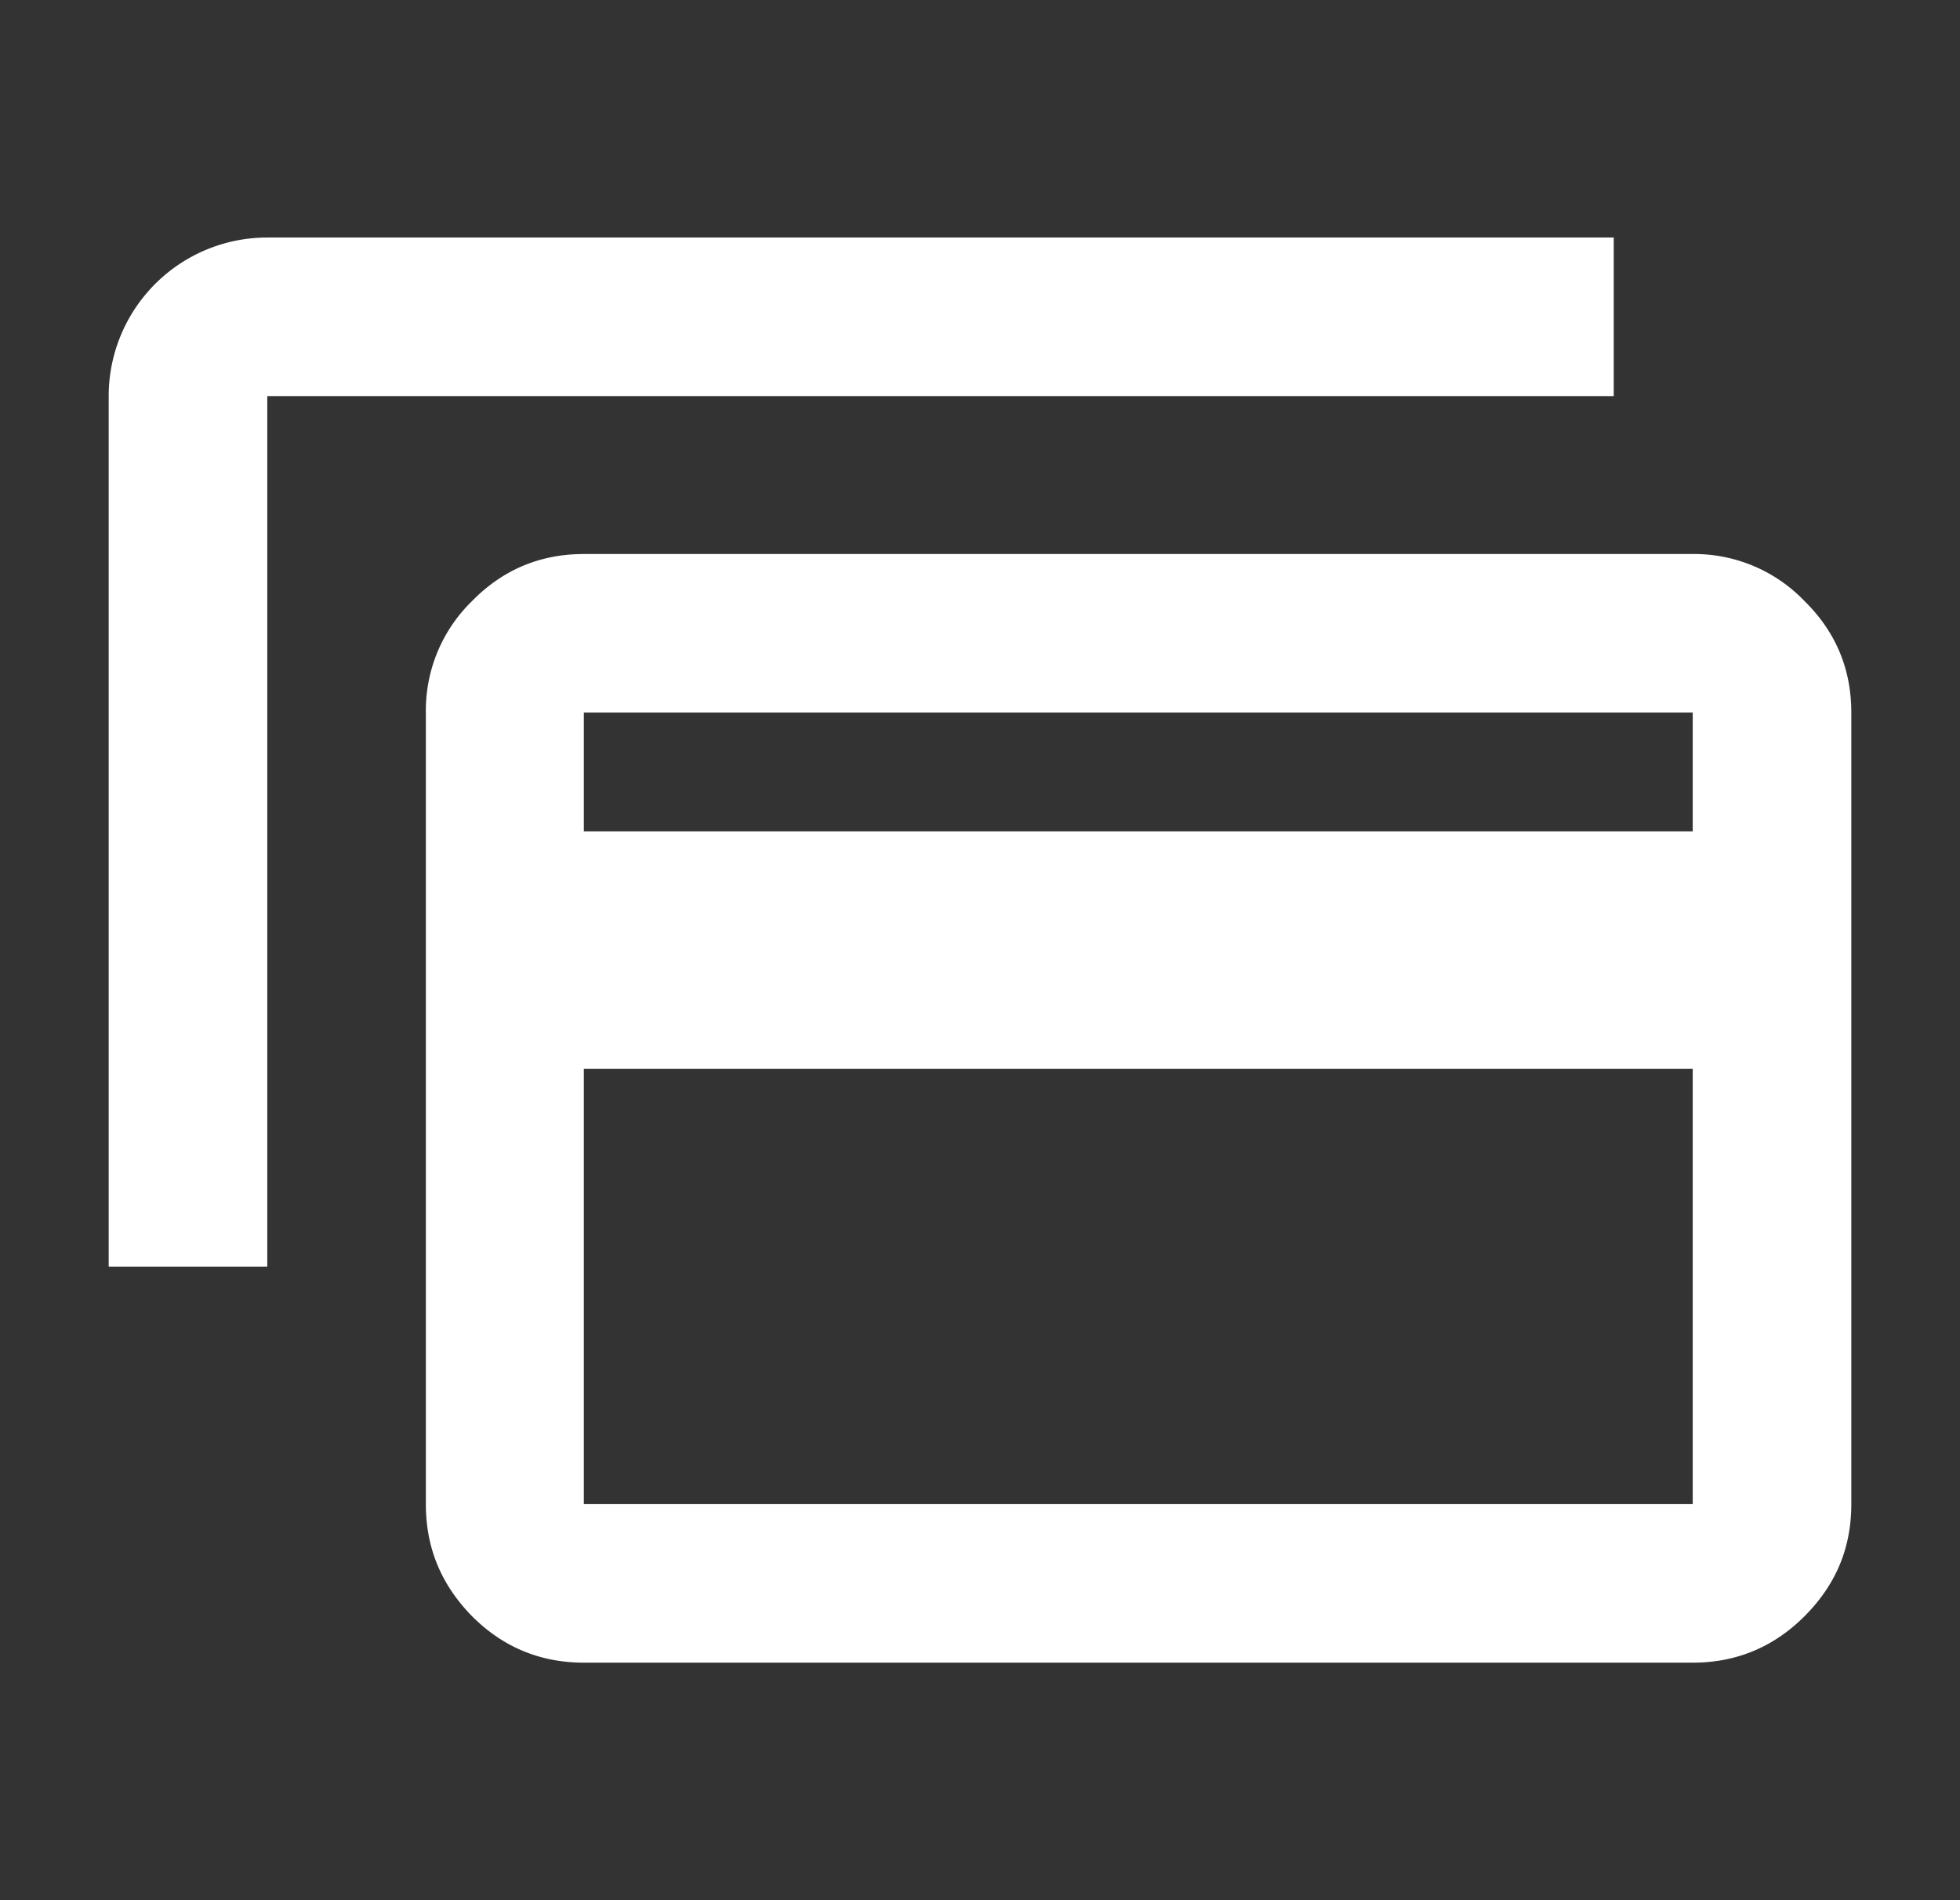 <svg viewBox="0 0 33 32" fill="none" xmlns="http://www.w3.org/2000/svg"><rect x="0" y="0" width="33" height="32" fill="#333333" stroke="none"/><path fill-rule="evenodd" clip-rule="evenodd" d="M4.5 4a2.67 2.67 0 0 0-2.67 2.67v14.66h2.67v-14.66h22.67v-2.67h-22.67Zm26.67 21.33v-13.33c0-.73-.26-1.36-.79-1.88a2.57 2.57 0 0 0-1.88-.79h-18.67c-.73 0-1.36.26-1.88.79a2.57 2.57 0 0 0-.78 1.88v13.33c0 .74.26 1.36.78 1.89.52.52 1.15.78 1.88.78h18.67c.73 0 1.36-.26 1.88-.78.53-.53.79-1.15.79-1.89Zm-2.67-11.33h-18.67v-2h18.67v2Zm-18.67 11.33v-7.33h18.67v7.33h-18.67Z" fill="#fff"/></svg>